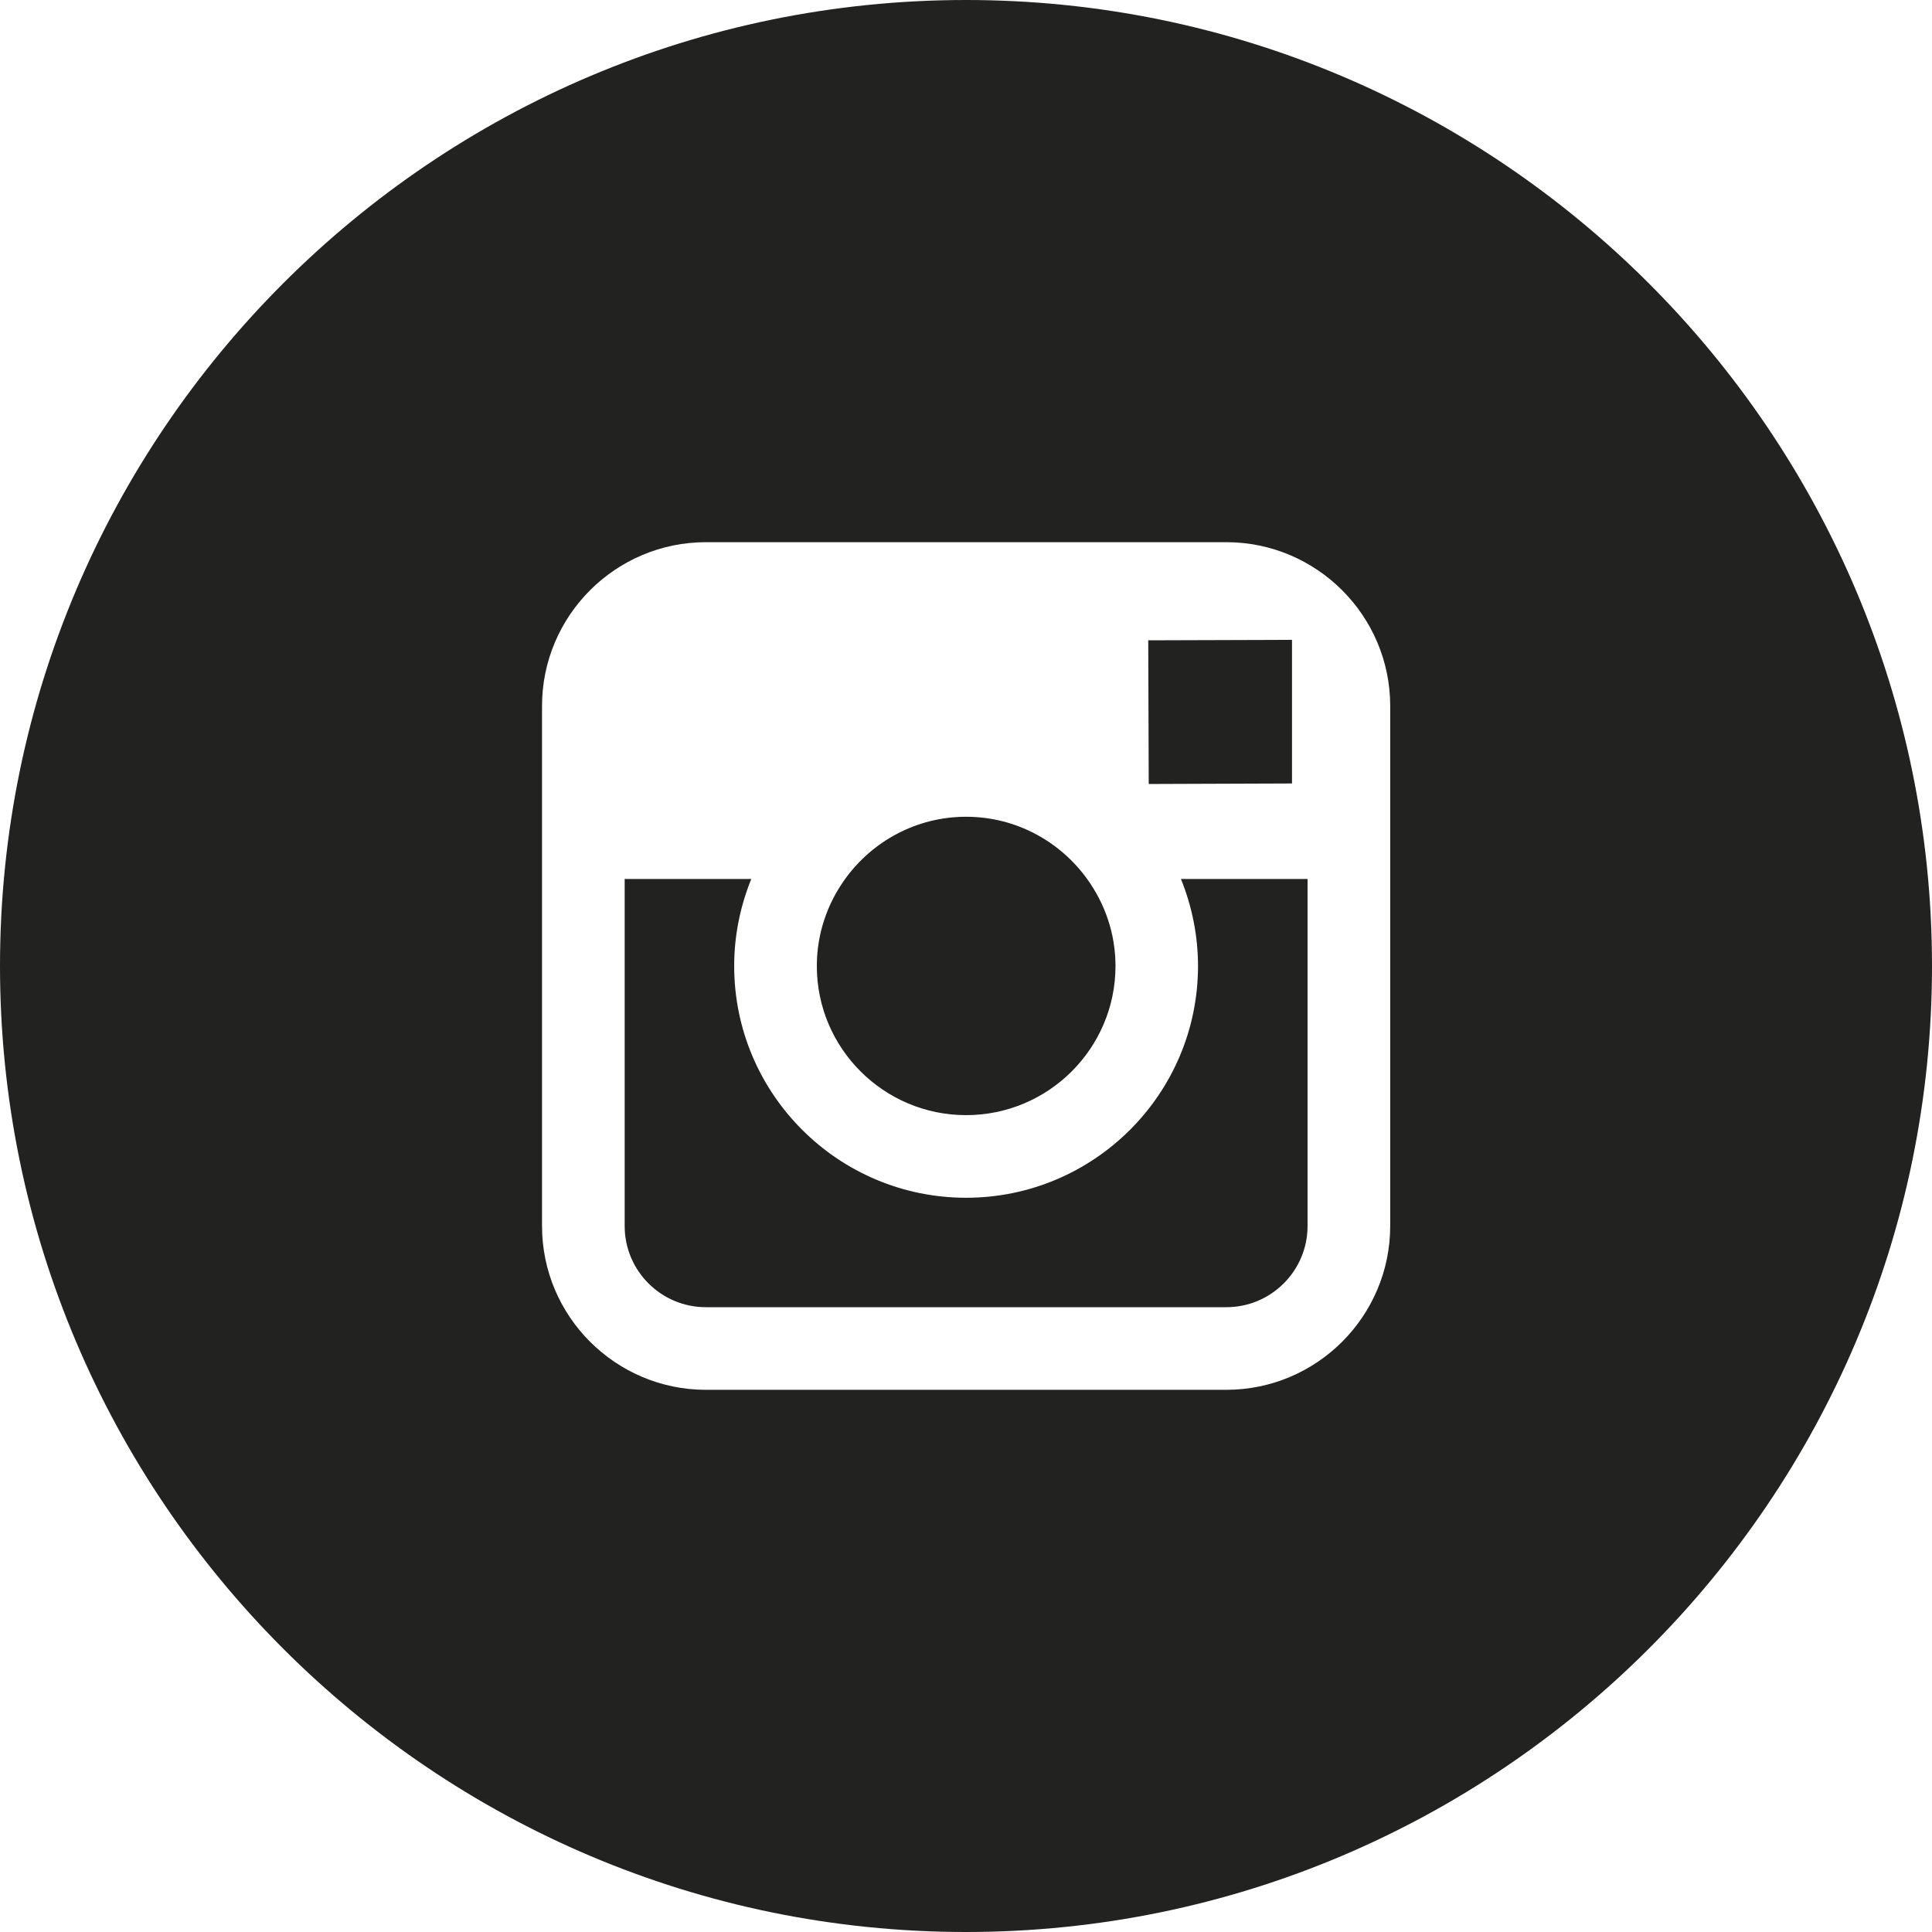 <?xml version="1.0" encoding="utf-8"?>
<!-- Generator: Adobe Illustrator 17.0.0, SVG Export Plug-In . SVG Version: 6.00 Build 0)  -->
<!DOCTYPE svg PUBLIC "-//W3C//DTD SVG 1.1//EN" "http://www.w3.org/Graphics/SVG/1.1/DTD/svg11.dtd">
<svg version="1.1" id="Capa_1" xmlns:x="http://ns.adobe.com/Extensibility/1.0/" xmlns:i="http://ns.adobe.com/AdobeIllustrator/10.0/" xmlns:graph="http://ns.adobe.com/Graphs/1.0/"
	 xmlns="http://www.w3.org/2000/svg" xmlns:xlink="http://www.w3.org/1999/xlink" xmlns:a="http://ns.adobe.com/AdobeSVGViewerExtensions/3.0/"
	 x="0px" y="0px" width="59.772px" height="59.772px" viewBox="0 0 59.772 59.772"
	 style="enable-background:new 0 0 59.772 59.772;" xml:space="preserve">
<g>
	<path style="fill:#222221;" d="M29.89,34.5c2.547,0,4.621-2.069,4.621-4.614c0-1.007-0.33-1.933-0.877-2.692
		c-0.839-1.162-2.202-1.925-3.744-1.925s-2.906,0.762-3.744,1.925c-0.547,0.759-0.875,1.686-0.875,2.692
		C25.27,32.432,27.342,34.5,29.89,34.5z"/>
	<polygon style="fill:#222221;" points="39.972,24.239 39.972,20.373 39.972,19.795 39.393,19.798 35.524,19.81 35.539,24.255 	"/>
	<path style="fill:#222221;" d="M29.886,0C13.407,0,0,13.407,0,29.886s13.407,29.886,29.886,29.886s29.886-13.407,29.886-29.886
		S46.365,0,29.886,0z M43.01,27.194V37.93c0,2.795-2.276,5.068-5.072,5.068H21.84c-2.795,0-5.071-2.273-5.071-5.068V27.194v-5.352
		c0-2.795,2.276-5.068,5.071-5.068h16.098c2.795,0,5.072,2.273,5.072,5.068V27.194z"/>
	<path style="fill:#222221;" d="M37.064,29.886c0,3.955-3.218,7.17-7.175,7.17s-7.175-3.215-7.175-7.17
		c0-0.952,0.191-1.859,0.529-2.692h-3.917V37.93c0,1.387,1.127,2.512,2.514,2.512h16.098c1.387,0,2.515-1.125,2.515-2.512V27.194
		h-3.917C36.872,28.027,37.064,28.934,37.064,29.886z"/>
</g>
</svg>
